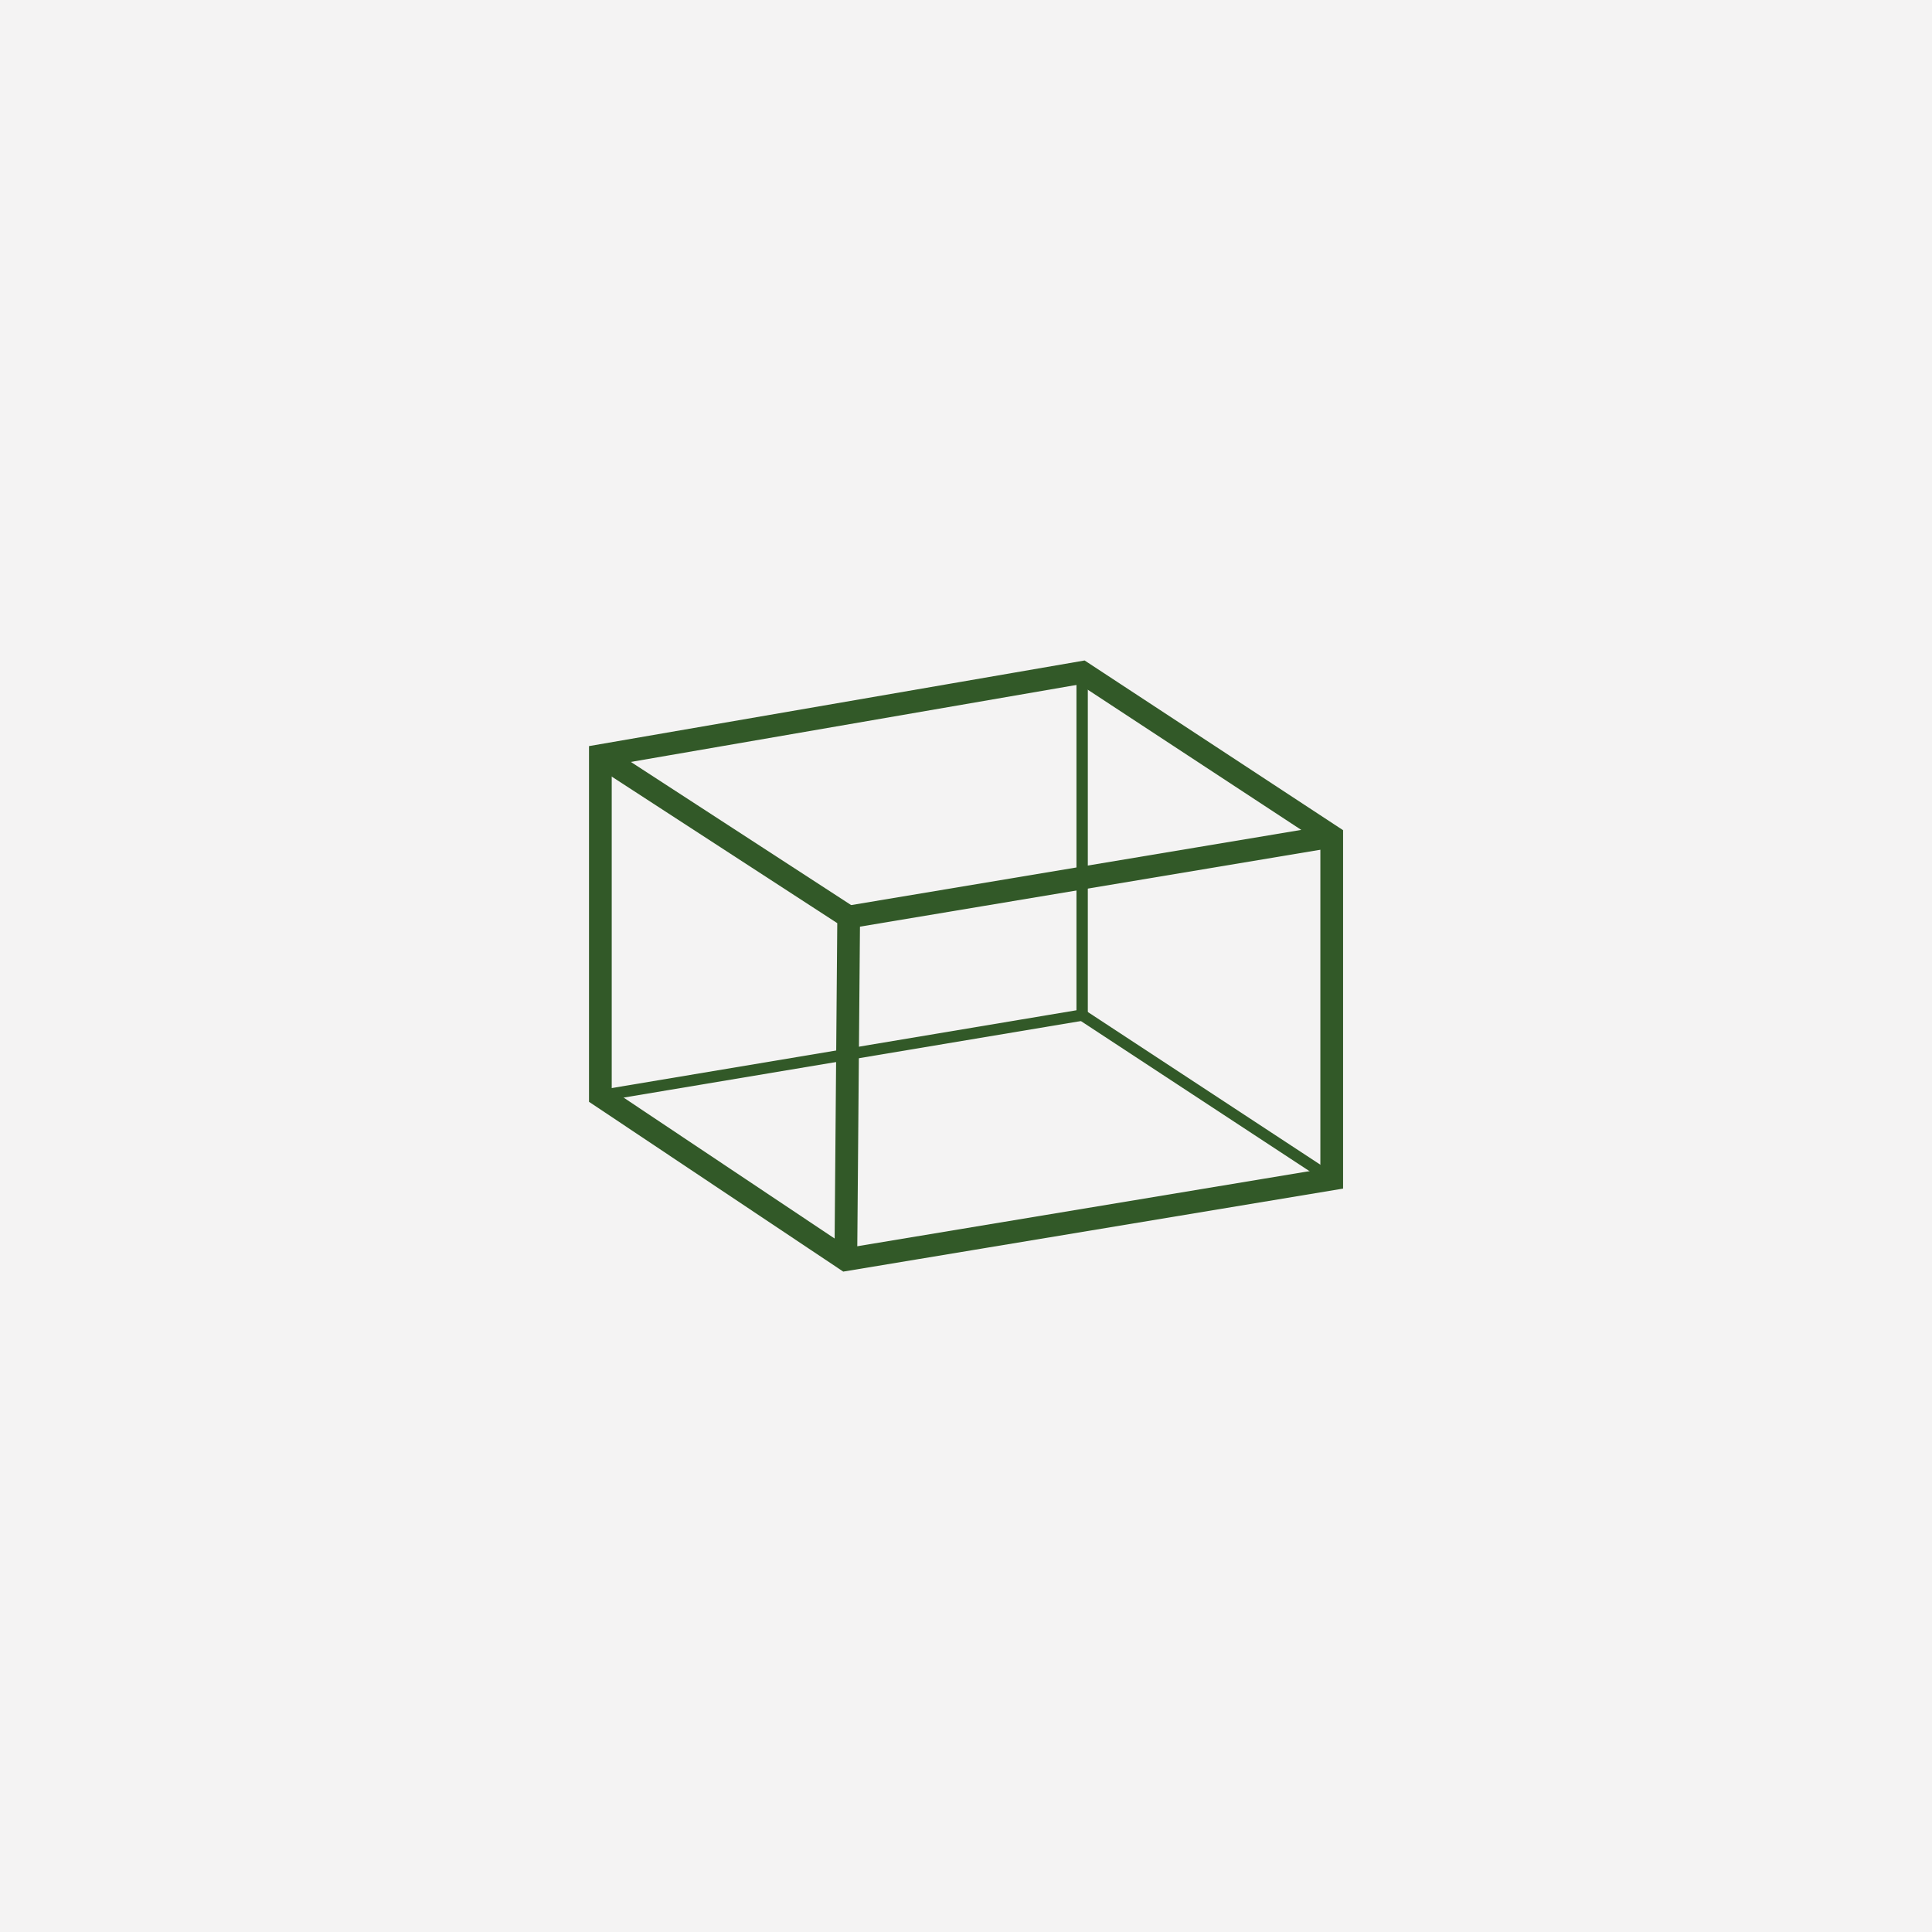 <?xml version="1.0" encoding="utf-8"?>
<!-- Generator: Adobe Illustrator 16.0.0, SVG Export Plug-In . SVG Version: 6.00 Build 0)  -->
<!DOCTYPE svg PUBLIC "-//W3C//DTD SVG 1.1//EN" "http://www.w3.org/Graphics/SVG/1.1/DTD/svg11.dtd">
<svg version="1.1" id="Layer_1" xmlns="http://www.w3.org/2000/svg" xmlns:xlink="http://www.w3.org/1999/xlink" x="0px" y="0px"
	 width="42.52px" height="42.52px" viewBox="0 0 42.52 42.52" enable-background="new 0 0 42.52 42.52" xml:space="preserve">
<g>
	<rect x="0" y="0" fill="#F4F3F3" width="42.52" height="42.52"/>
	<g>
		<polygon fill="none" stroke="#325928" stroke-width="0.5" stroke-miterlimit="10" points="13.213,16.631 13.213,24.115 
			18.615,27.723 29.309,25.947 29.309,18.406 23.816,14.799 		"/>
		<polyline fill="none" stroke="#325928" stroke-width="0.5" stroke-miterlimit="10" points="13.213,16.631 18.678,20.182 
			18.615,27.723 		"/>
		<line fill="none" stroke="#325928" stroke-width="0.5" stroke-miterlimit="10" x1="18.678" y1="20.182" x2="29.309" y2="18.406"/>
		<polyline fill="none" stroke="#325928" stroke-width="0.25" stroke-miterlimit="10" points="13.213,24.115 23.816,22.34 
			23.816,14.799 		"/>
		<line fill="none" stroke="#325928" stroke-width="0.25" stroke-miterlimit="10" x1="23.816" y1="22.34" x2="29.309" y2="25.947"/>
	</g>
</g>
</svg>
